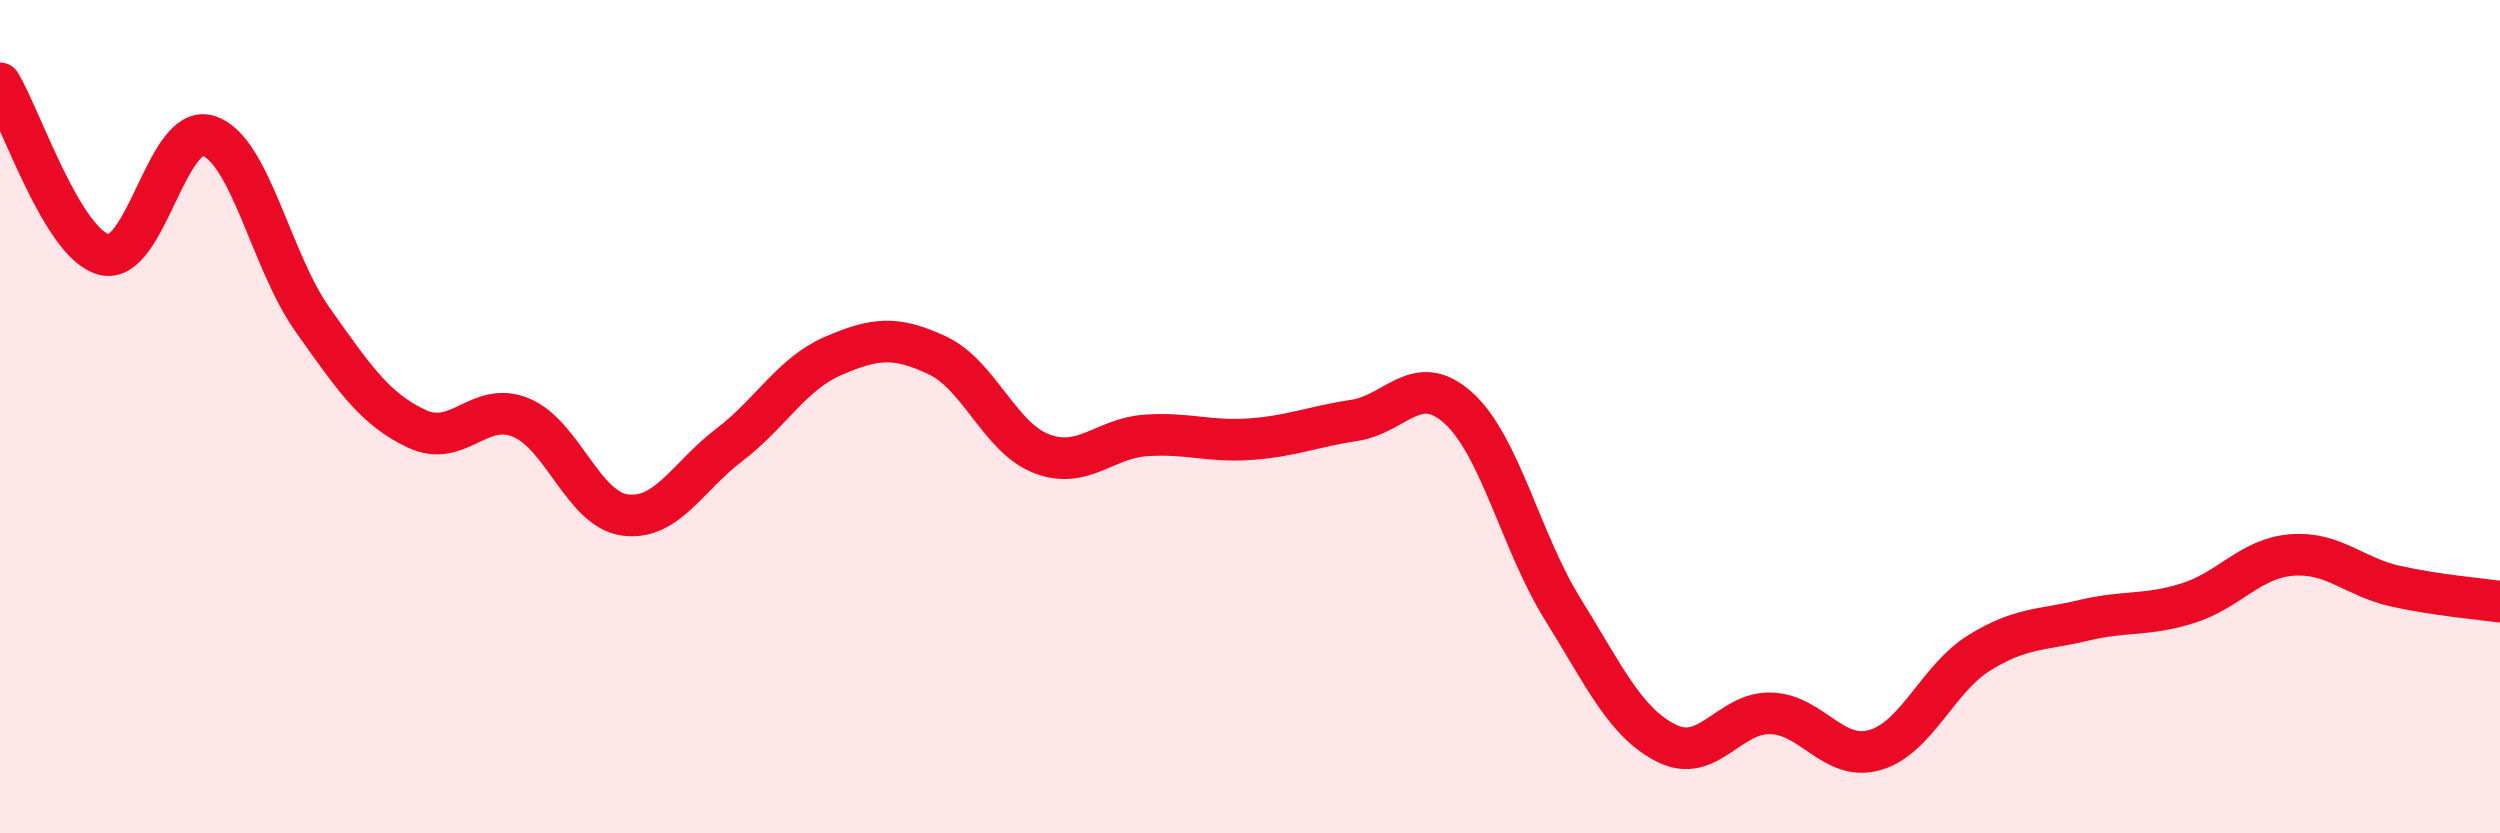 
    <svg width="60" height="20" viewBox="0 0 60 20" xmlns="http://www.w3.org/2000/svg">
      <path
        d="M 0,2 C 0.5,2.82 1.5,5.86 2.5,6.11 C 3.5,6.36 4,2.95 5,3.26 C 6,3.57 6.5,6.26 7.5,7.67 C 8.5,9.08 9,9.82 10,10.29 C 11,10.76 11.5,9.61 12.5,10.02 C 13.5,10.43 14,12.23 15,12.36 C 16,12.49 16.5,11.44 17.5,10.68 C 18.5,9.92 19,8.97 20,8.54 C 21,8.11 21.5,8.06 22.5,8.53 C 23.5,9 24,10.51 25,10.89 C 26,11.27 26.5,10.52 27.5,10.45 C 28.5,10.38 29,10.61 30,10.54 C 31,10.47 31.5,10.24 32.5,10.09 C 33.5,9.94 34,8.89 35,9.79 C 36,10.69 36.5,13 37.5,14.61 C 38.5,16.22 39,17.34 40,17.84 C 41,18.34 41.5,17.09 42.5,17.12 C 43.5,17.15 44,18.29 45,18 C 46,17.71 46.5,16.29 47.5,15.67 C 48.5,15.05 49,15.13 50,14.89 C 51,14.65 51.5,14.79 52.5,14.48 C 53.5,14.17 54,13.4 55,13.32 C 56,13.24 56.5,13.85 57.5,14.07 C 58.5,14.29 59.5,14.37 60,14.44L60 20L0 20Z"
        fill="#EB0A25"
        opacity="0.1"
        stroke-linecap="round"
        stroke-linejoin="round"
      />
      <path
        d="M 0,2 C 0.5,2.82 1.5,5.86 2.5,6.11 C 3.5,6.36 4,2.95 5,3.26 C 6,3.57 6.5,6.26 7.5,7.67 C 8.5,9.08 9,9.82 10,10.29 C 11,10.76 11.5,9.61 12.5,10.02 C 13.5,10.43 14,12.23 15,12.36 C 16,12.49 16.5,11.44 17.5,10.68 C 18.5,9.92 19,8.97 20,8.54 C 21,8.11 21.5,8.06 22.5,8.53 C 23.5,9 24,10.51 25,10.89 C 26,11.27 26.5,10.52 27.5,10.45 C 28.5,10.38 29,10.61 30,10.54 C 31,10.47 31.5,10.24 32.5,10.09 C 33.5,9.94 34,8.89 35,9.79 C 36,10.69 36.5,13 37.5,14.61 C 38.5,16.22 39,17.34 40,17.84 C 41,18.34 41.5,17.09 42.5,17.12 C 43.5,17.15 44,18.29 45,18 C 46,17.71 46.5,16.29 47.5,15.67 C 48.5,15.05 49,15.13 50,14.89 C 51,14.65 51.5,14.79 52.5,14.48 C 53.5,14.17 54,13.4 55,13.32 C 56,13.24 56.5,13.85 57.5,14.07 C 58.5,14.29 59.5,14.37 60,14.44"
        stroke="#EB0A25"
        stroke-width="1"
        fill="none"
        stroke-linecap="round"
        stroke-linejoin="round"
      />
    </svg>
  